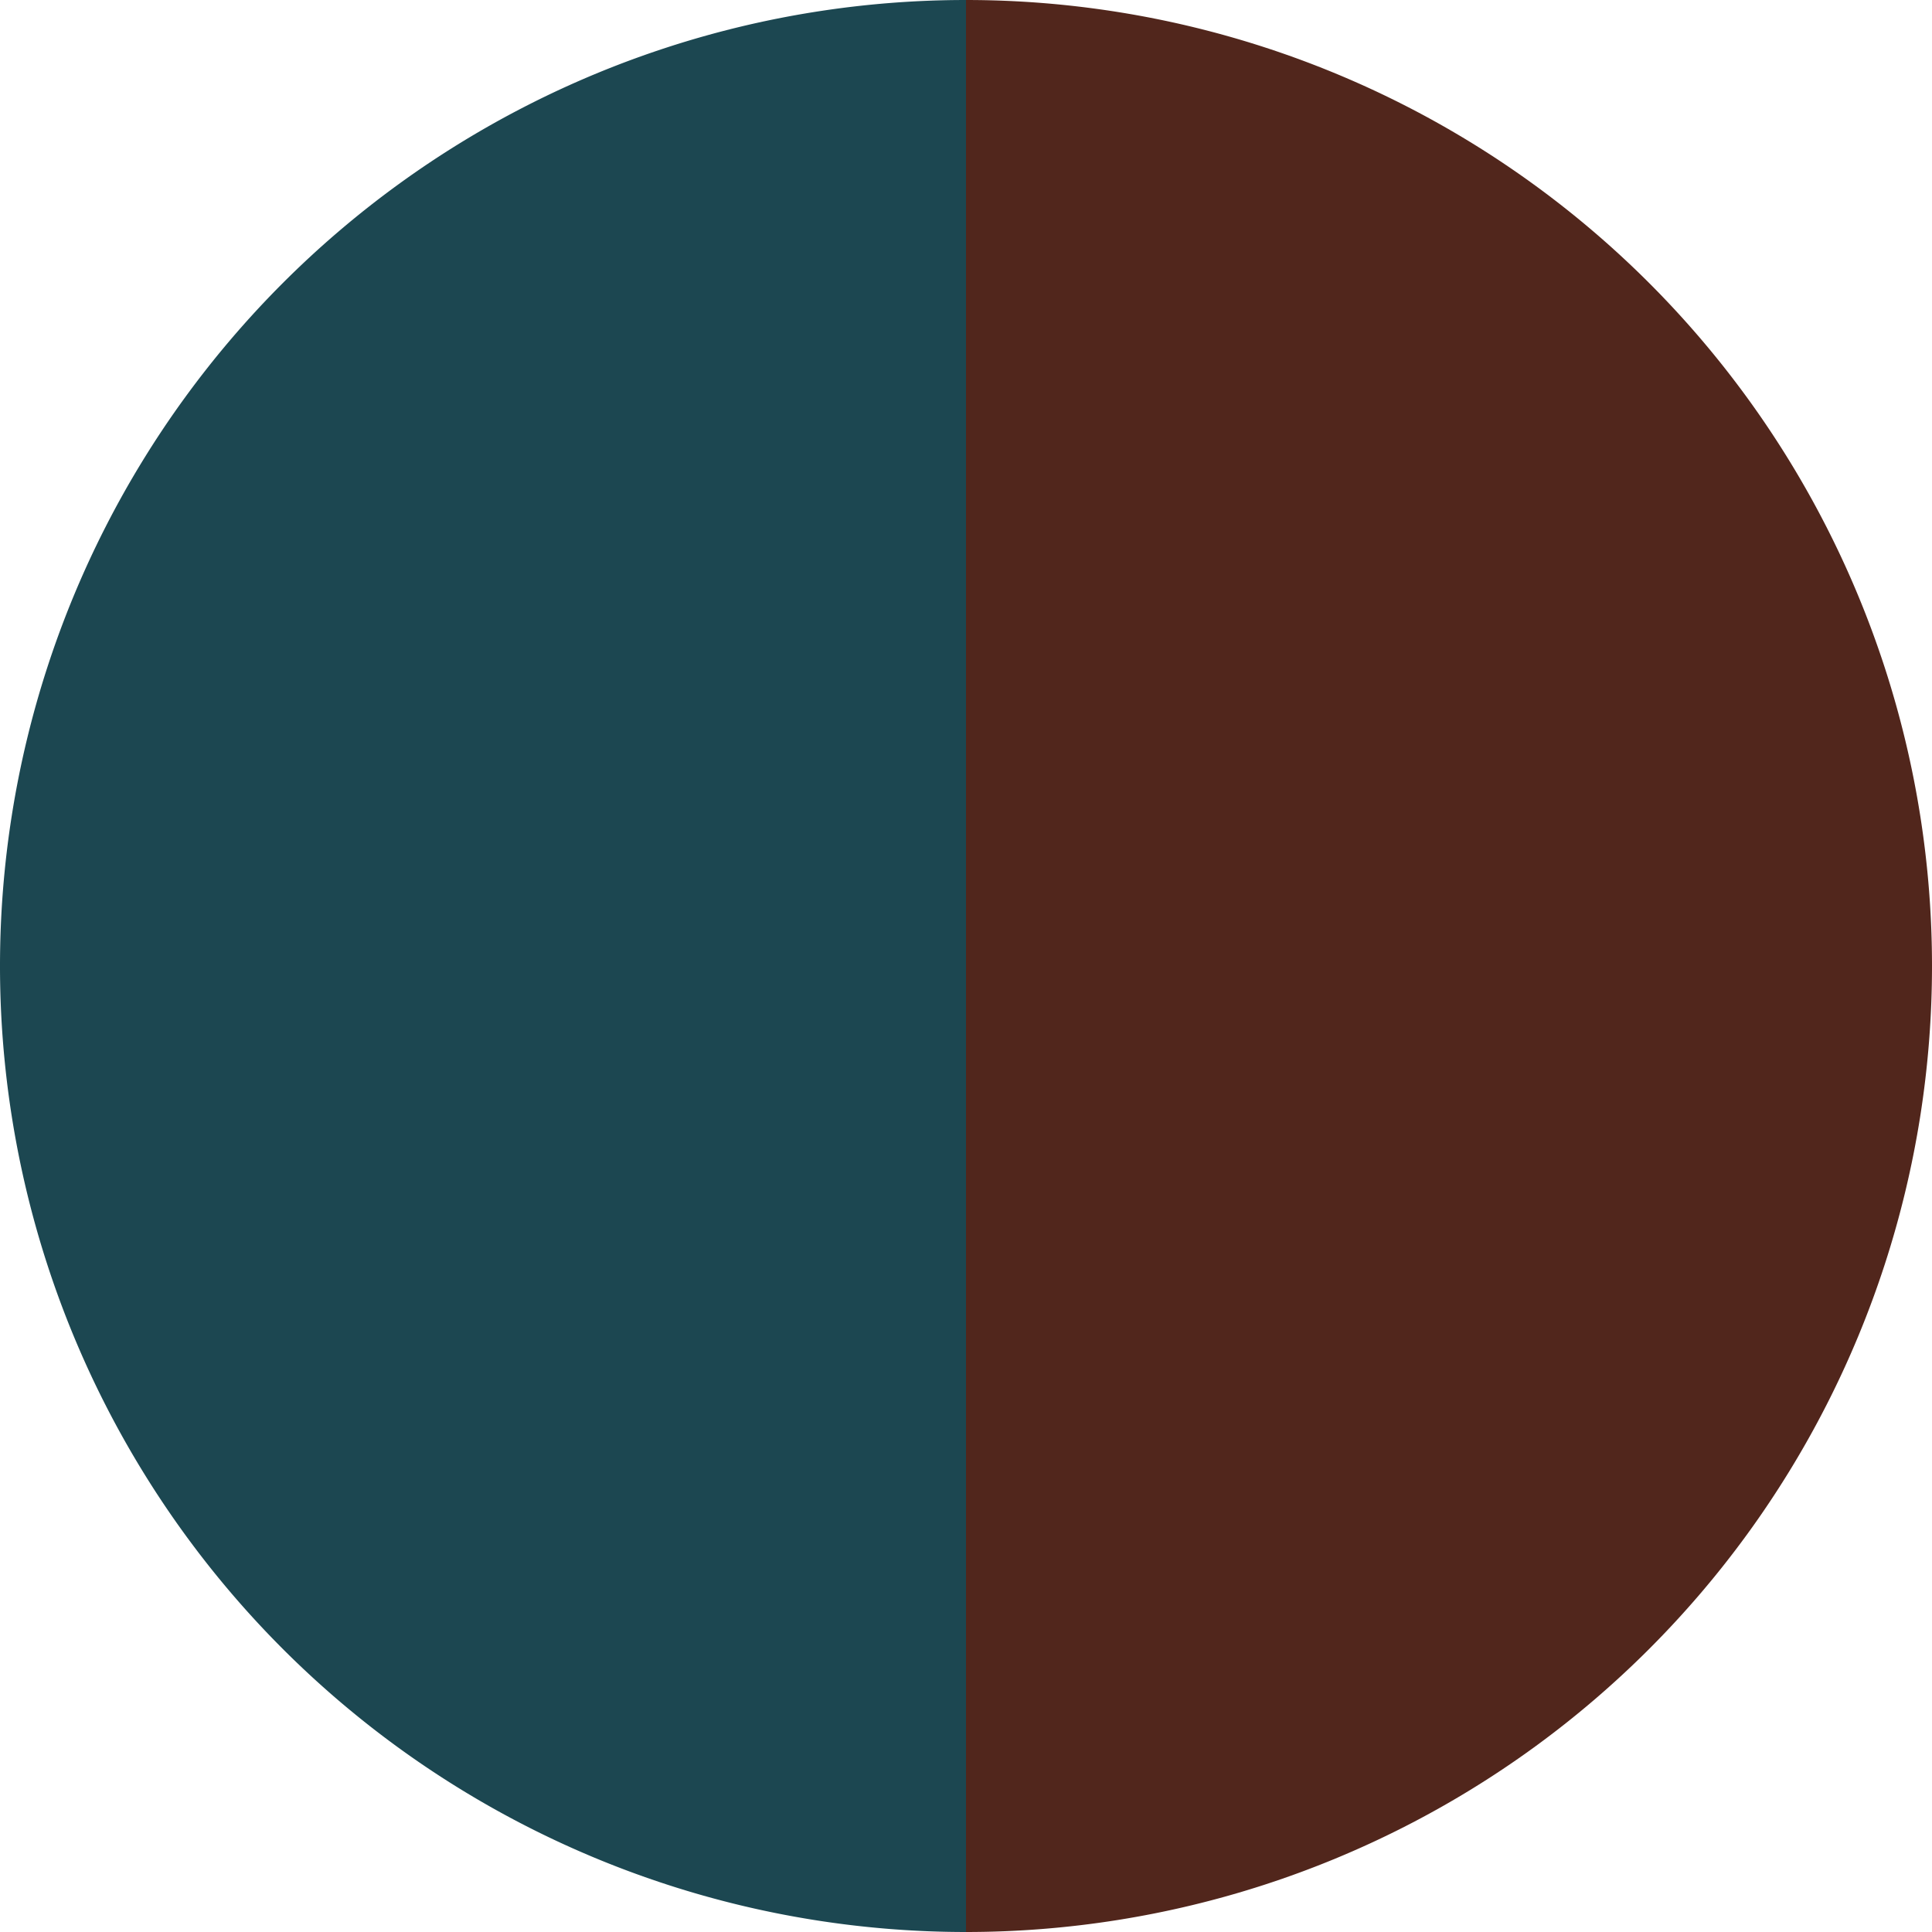 <?xml version="1.0" standalone="no"?>
<svg width="500" height="500" viewBox="-1 -1 2 2" xmlns="http://www.w3.org/2000/svg">
        <path d="M 0 -1 
             A 1,1 0 0,1 0 1             L 0,0
             z" fill="#51261c" />
            <path d="M 0 1 
             A 1,1 0 0,1 -0 -1             L 0,0
             z" fill="#1c4751" />
    </svg>
